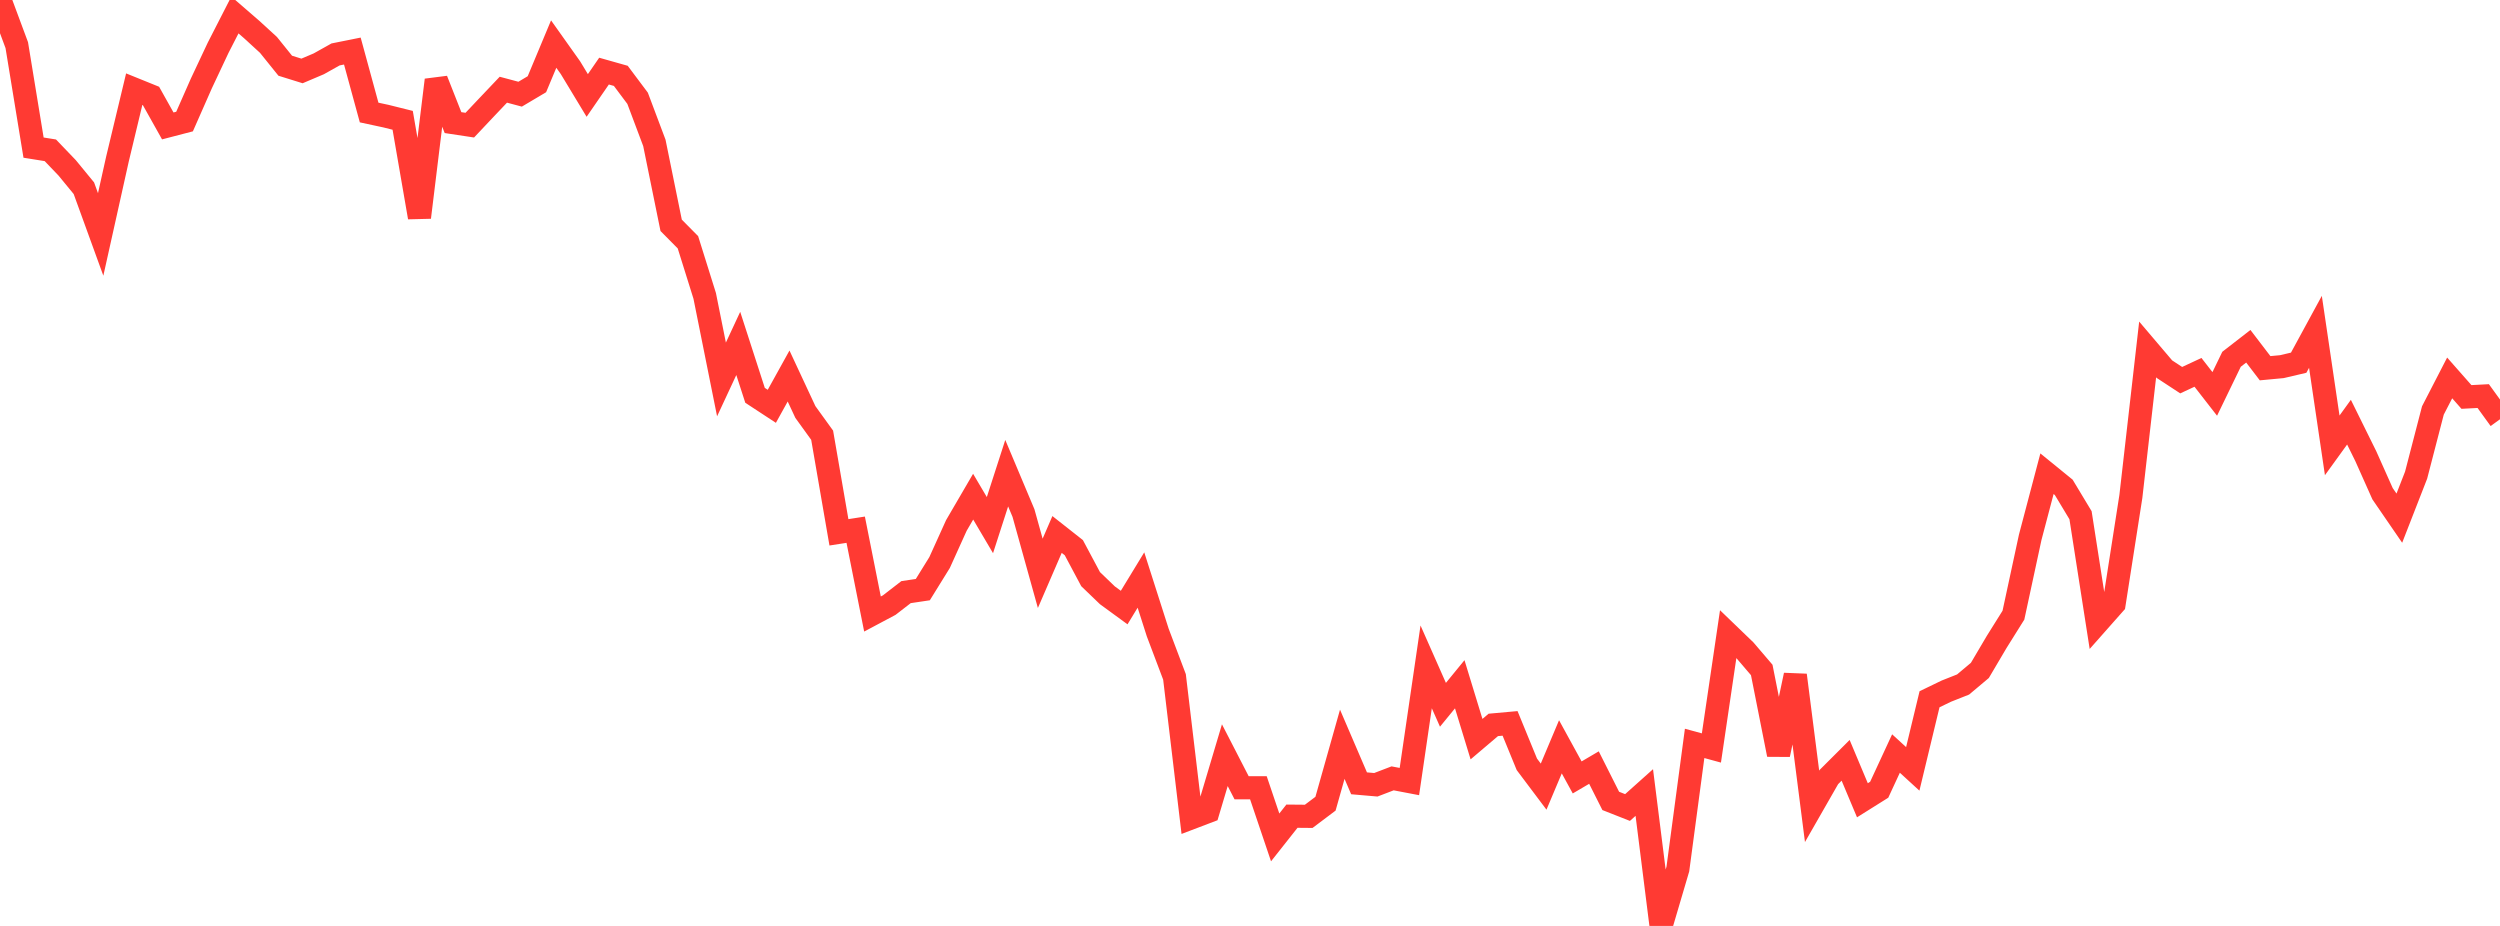 <?xml version="1.0" standalone="no"?>
<!DOCTYPE svg PUBLIC "-//W3C//DTD SVG 1.1//EN" "http://www.w3.org/Graphics/SVG/1.1/DTD/svg11.dtd">

<svg width="135" height="50" viewBox="0 0 135 50" preserveAspectRatio="none" 
  xmlns="http://www.w3.org/2000/svg"
  xmlns:xlink="http://www.w3.org/1999/xlink">


<polyline points="0.0, 0.0 0.906, 2.438 1.812, 7.971 2.718, 8.116 3.624, 9.061 4.53, 10.165 5.436, 12.66 6.342, 8.591 7.248, 4.815 8.154, 5.182 9.06, 6.8 9.966, 6.564 10.872, 4.508 11.779, 2.58 12.685, 0.81 13.591, 1.594 14.497, 2.424 15.403, 3.549 16.309, 3.831 17.215, 3.446 18.121, 2.939 19.027, 2.757 19.933, 6.076 20.839, 6.271 21.745, 6.497 22.651, 11.738 23.557, 4.322 24.463, 6.621 25.369, 6.758 26.275, 5.798 27.181, 4.844 28.087, 5.086 28.993, 4.548 29.899, 2.38 30.805, 3.656 31.711, 5.155 32.617, 3.84 33.523, 4.096 34.43, 5.307 35.336, 7.716 36.242, 12.167 37.148, 13.083 38.054, 15.977 38.96, 20.49 39.866, 18.545 40.772, 21.347 41.678, 21.941 42.584, 20.305 43.49, 22.248 44.396, 23.502 45.302, 28.745 46.208, 28.604 47.114, 33.157 48.02, 32.675 48.926, 31.975 49.832, 31.84 50.738, 30.376 51.644, 28.374 52.55, 26.82 53.456, 28.357 54.362, 25.552 55.268, 27.705 56.174, 30.96 57.081, 28.861 57.987, 29.575 58.893, 31.274 59.799, 32.146 60.705, 32.808 61.611, 31.321 62.517, 34.155 63.423, 36.553 64.329, 44.164 65.235, 43.819 66.141, 40.78 67.047, 42.54 67.953, 42.539 68.859, 45.22 69.765, 44.074 70.671, 44.082 71.577, 43.4 72.483, 40.19 73.389, 42.299 74.295, 42.378 75.201, 42.031 76.107, 42.204 77.013, 36.011 77.919, 38.059 78.826, 36.95 79.732, 39.914 80.638, 39.145 81.544, 39.063 82.45, 41.273 83.356, 42.478 84.262, 40.328 85.168, 41.981 86.074, 41.449 86.98, 43.249 87.886, 43.606 88.792, 42.796 89.698, 50.0 90.604, 46.928 91.51, 40.143 92.416, 40.391 93.322, 34.245 94.228, 35.118 95.134, 36.178 96.04, 40.747 96.946, 36.458 97.852, 43.543 98.758, 41.961 99.664, 41.057 100.57, 43.215 101.477, 42.646 102.383, 40.69 103.289, 41.519 104.195, 37.76 105.101, 37.322 106.007, 36.963 106.913, 36.202 107.819, 34.667 108.725, 33.219 109.631, 29.015 110.537, 25.581 111.443, 26.318 112.349, 27.823 113.255, 33.634 114.161, 32.61 115.067, 26.807 115.973, 18.869 116.879, 19.935 117.785, 20.529 118.691, 20.107 119.597, 21.272 120.503, 19.401 121.409, 18.698 122.315, 19.884 123.221, 19.799 124.128, 19.586 125.034, 17.919 125.94, 24.05 126.846, 22.797 127.752, 24.632 128.658, 26.661 129.564, 27.981 130.47, 25.658 131.376, 22.165 132.282, 20.408 133.188, 21.436 134.094, 21.388 135.0, 22.64" fill="none" stroke="#ff3a33" stroke-width="1.25"/>

</svg>